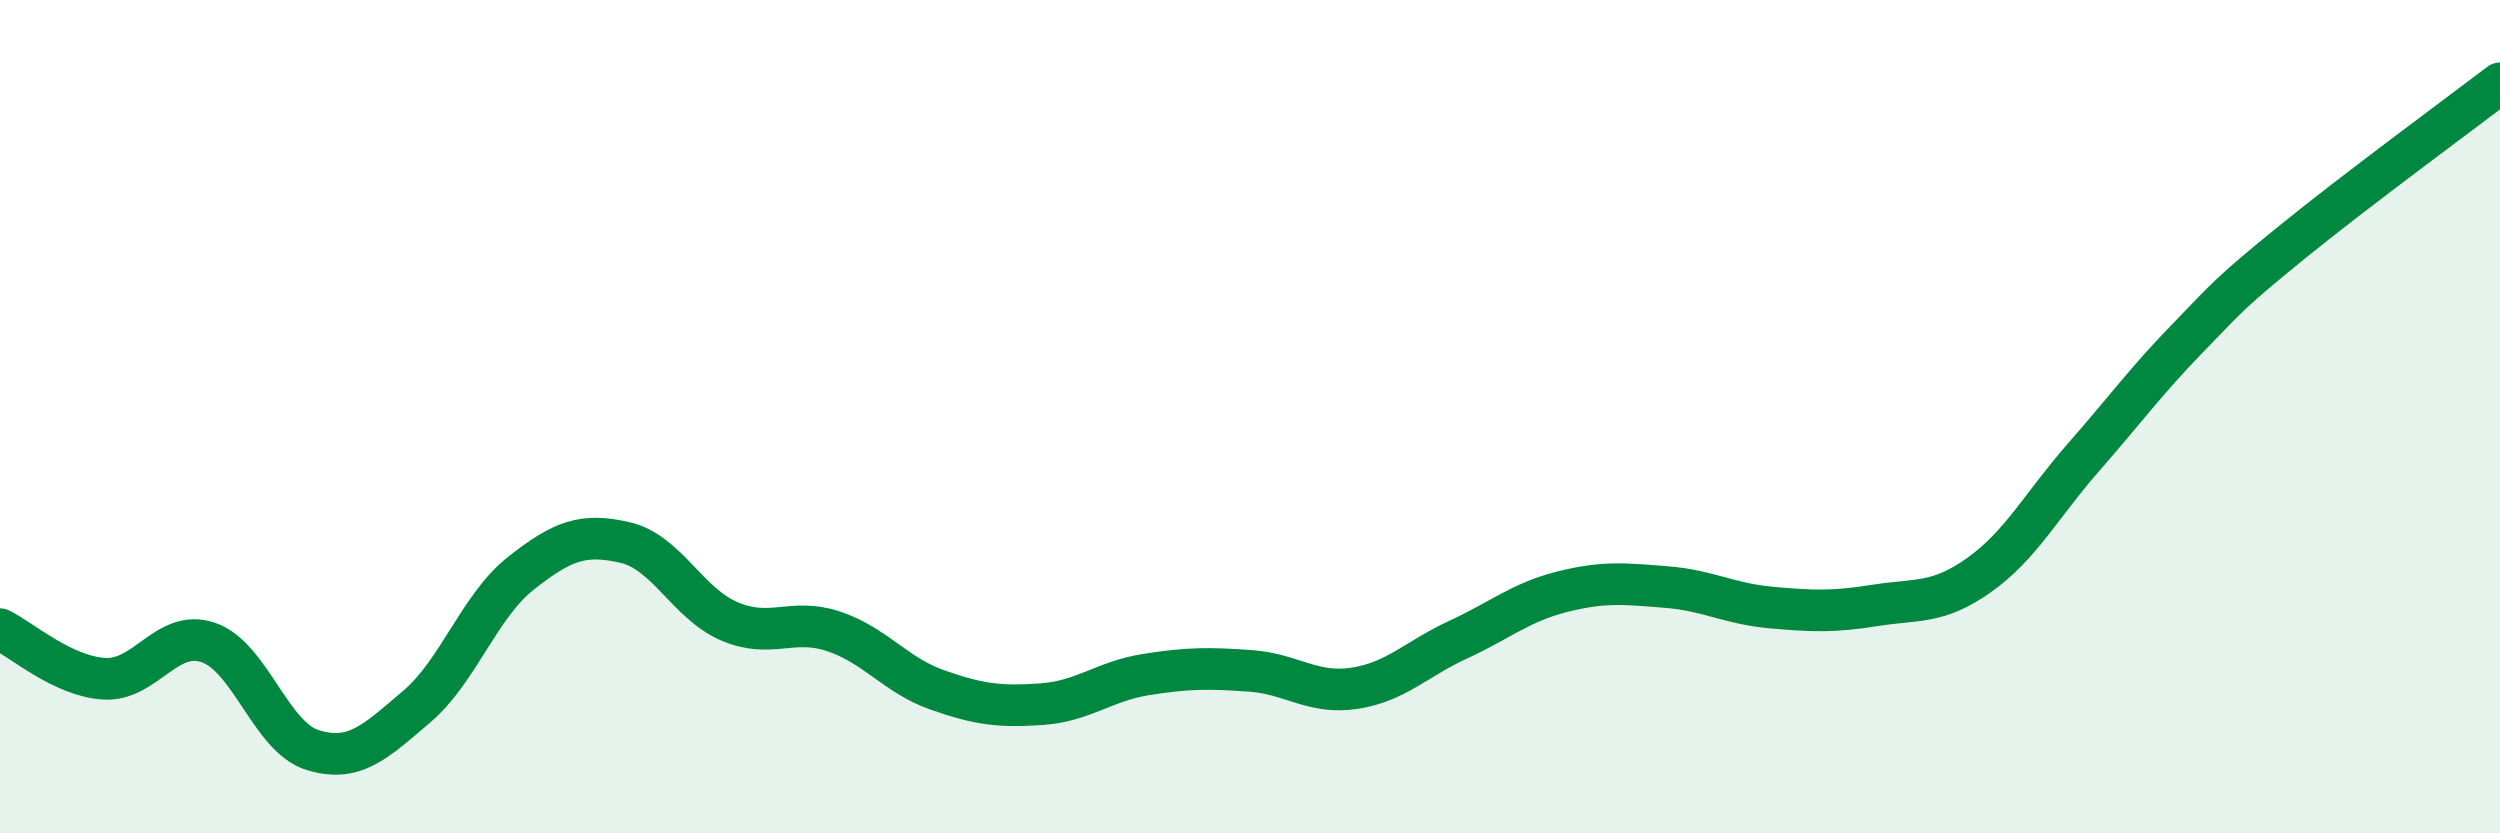 
    <svg width="60" height="20" viewBox="0 0 60 20" xmlns="http://www.w3.org/2000/svg">
      <path
        d="M 0,15.1 C 0.5,15.34 1.5,16.23 2.5,16.29 C 3.5,16.35 4,15.08 5,15.42 C 6,15.76 6.5,17.69 7.5,18 C 8.5,18.31 9,17.81 10,16.96 C 11,16.11 11.5,14.55 12.5,13.76 C 13.5,12.97 14,12.79 15,13.02 C 16,13.25 16.5,14.48 17.5,14.91 C 18.5,15.34 19,14.82 20,15.15 C 21,15.48 21.5,16.21 22.5,16.56 C 23.5,16.91 24,16.97 25,16.9 C 26,16.83 26.5,16.35 27.5,16.19 C 28.5,16.03 29,16.03 30,16.1 C 31,16.17 31.5,16.67 32.5,16.52 C 33.5,16.37 34,15.81 35,15.35 C 36,14.89 36.5,14.45 37.5,14.2 C 38.5,13.95 39,14.01 40,14.09 C 41,14.17 41.5,14.49 42.5,14.58 C 43.5,14.67 44,14.69 45,14.53 C 46,14.37 46.5,14.51 47.5,13.8 C 48.5,13.09 49,12.12 50,10.98 C 51,9.84 51.5,9.15 52.5,8.12 C 53.5,7.09 53.5,7.04 55,5.82 C 56.5,4.6 59,2.76 60,2L60 20L0 20Z"
        fill="#008740"
        opacity="0.1"
        stroke-linecap="round"
        stroke-linejoin="round"
      />
      <path
        d="M 0,15.1 C 0.5,15.34 1.5,16.23 2.5,16.29 C 3.5,16.35 4,15.08 5,15.42 C 6,15.76 6.5,17.69 7.5,18 C 8.5,18.31 9,17.81 10,16.96 C 11,16.11 11.5,14.55 12.5,13.76 C 13.5,12.97 14,12.79 15,13.02 C 16,13.25 16.5,14.48 17.5,14.91 C 18.5,15.34 19,14.82 20,15.15 C 21,15.48 21.5,16.21 22.5,16.56 C 23.5,16.91 24,16.97 25,16.9 C 26,16.83 26.5,16.35 27.5,16.19 C 28.5,16.03 29,16.03 30,16.1 C 31,16.17 31.5,16.67 32.5,16.52 C 33.5,16.37 34,15.81 35,15.35 C 36,14.89 36.5,14.45 37.5,14.2 C 38.5,13.95 39,14.01 40,14.09 C 41,14.17 41.5,14.49 42.5,14.58 C 43.5,14.67 44,14.69 45,14.53 C 46,14.37 46.5,14.51 47.5,13.8 C 48.5,13.09 49,12.12 50,10.98 C 51,9.84 51.5,9.15 52.5,8.12 C 53.5,7.09 53.5,7.04 55,5.82 C 56.5,4.6 59,2.76 60,2"
        stroke="#008740"
        stroke-width="1"
        fill="none"
        stroke-linecap="round"
        stroke-linejoin="round"
      />
    </svg>
  